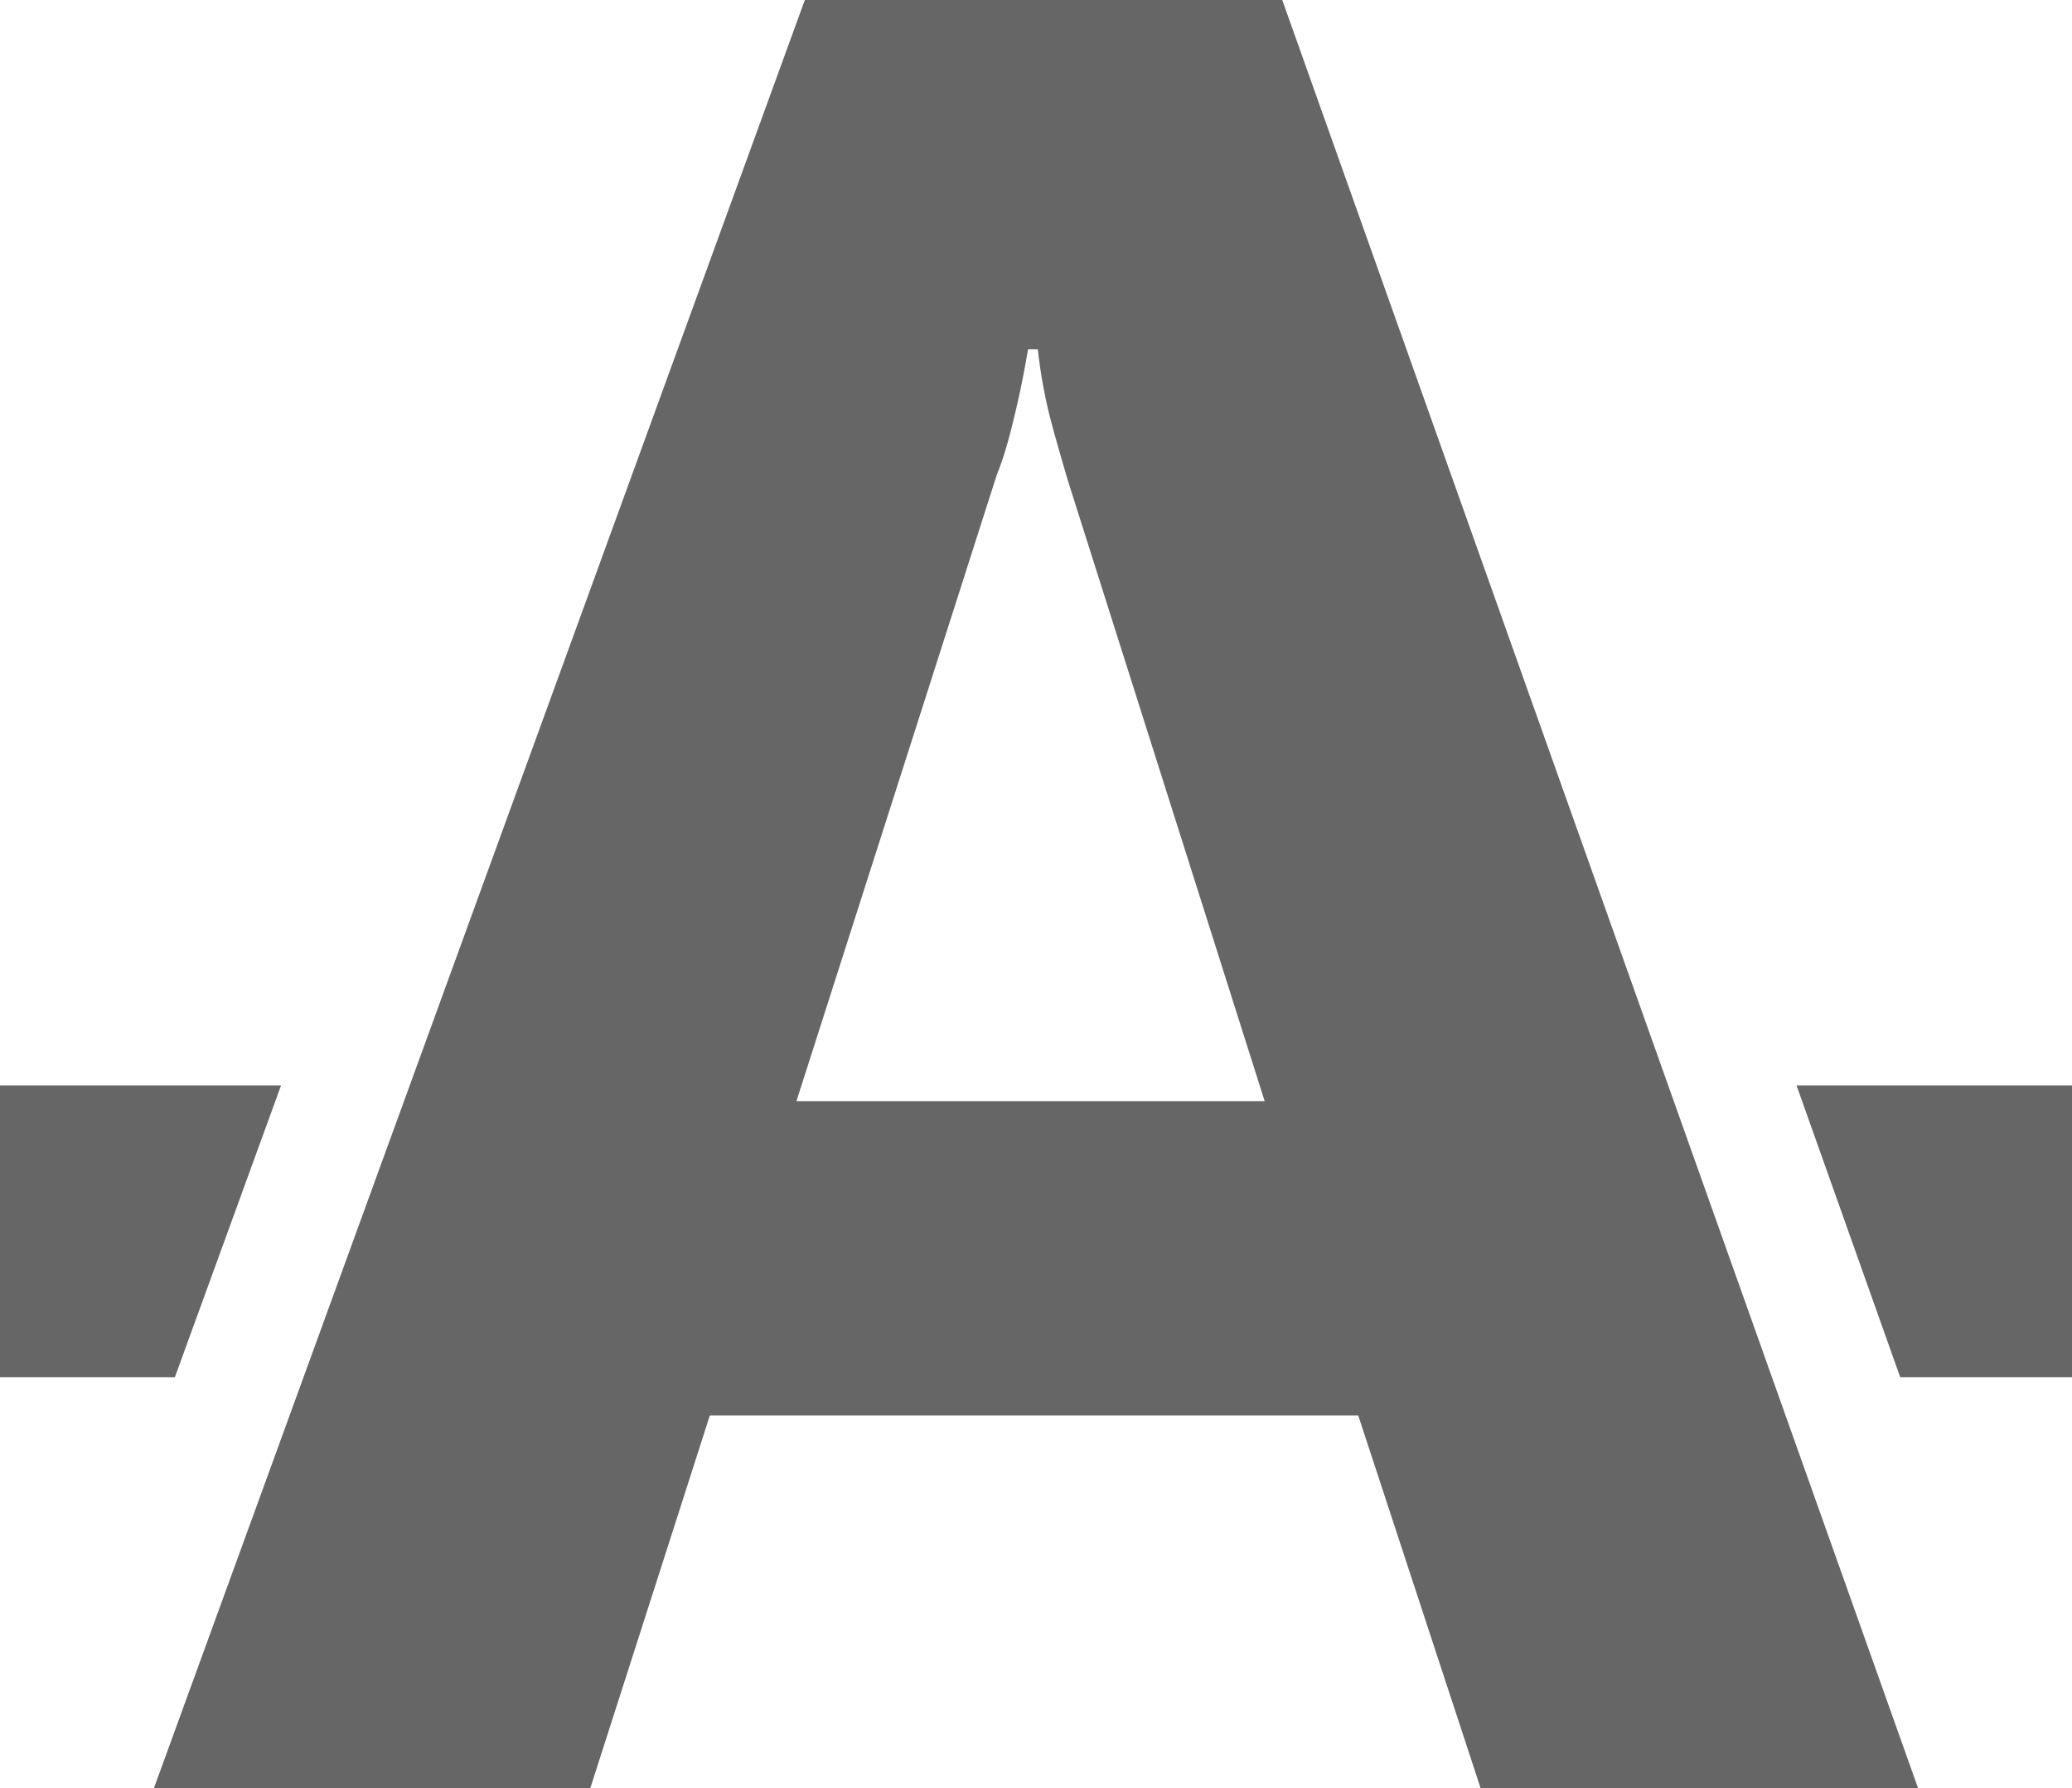<svg id="图层_1" data-name="图层 1" xmlns="http://www.w3.org/2000/svg" viewBox="0 0 74.17 64"><defs><style>.cls-1{fill:#666;}</style></defs><title>ico画板 12</title><polygon class="cls-1" points="68.02 49.29 74.17 49.29 74.17 38.85 64.31 38.85 68.02 49.29"/><polygon class="cls-1" points="10.06 38.85 0 38.85 0 49.29 6.26 49.29 10.06 38.85"/><path class="cls-1" d="M5.51,64,28.81,0H45.9L68.66,64H53L48.62,50.66H25.41L21.13,64Zm23-24.59H45.27L38.22,17.18c-.26-.89-.48-1.65-.64-2.27a17.88,17.88,0,0,1-.43-2.41H36.8c-.15.89-.31,1.66-.47,2.32S36,16.2,35.68,17Z"/></svg>